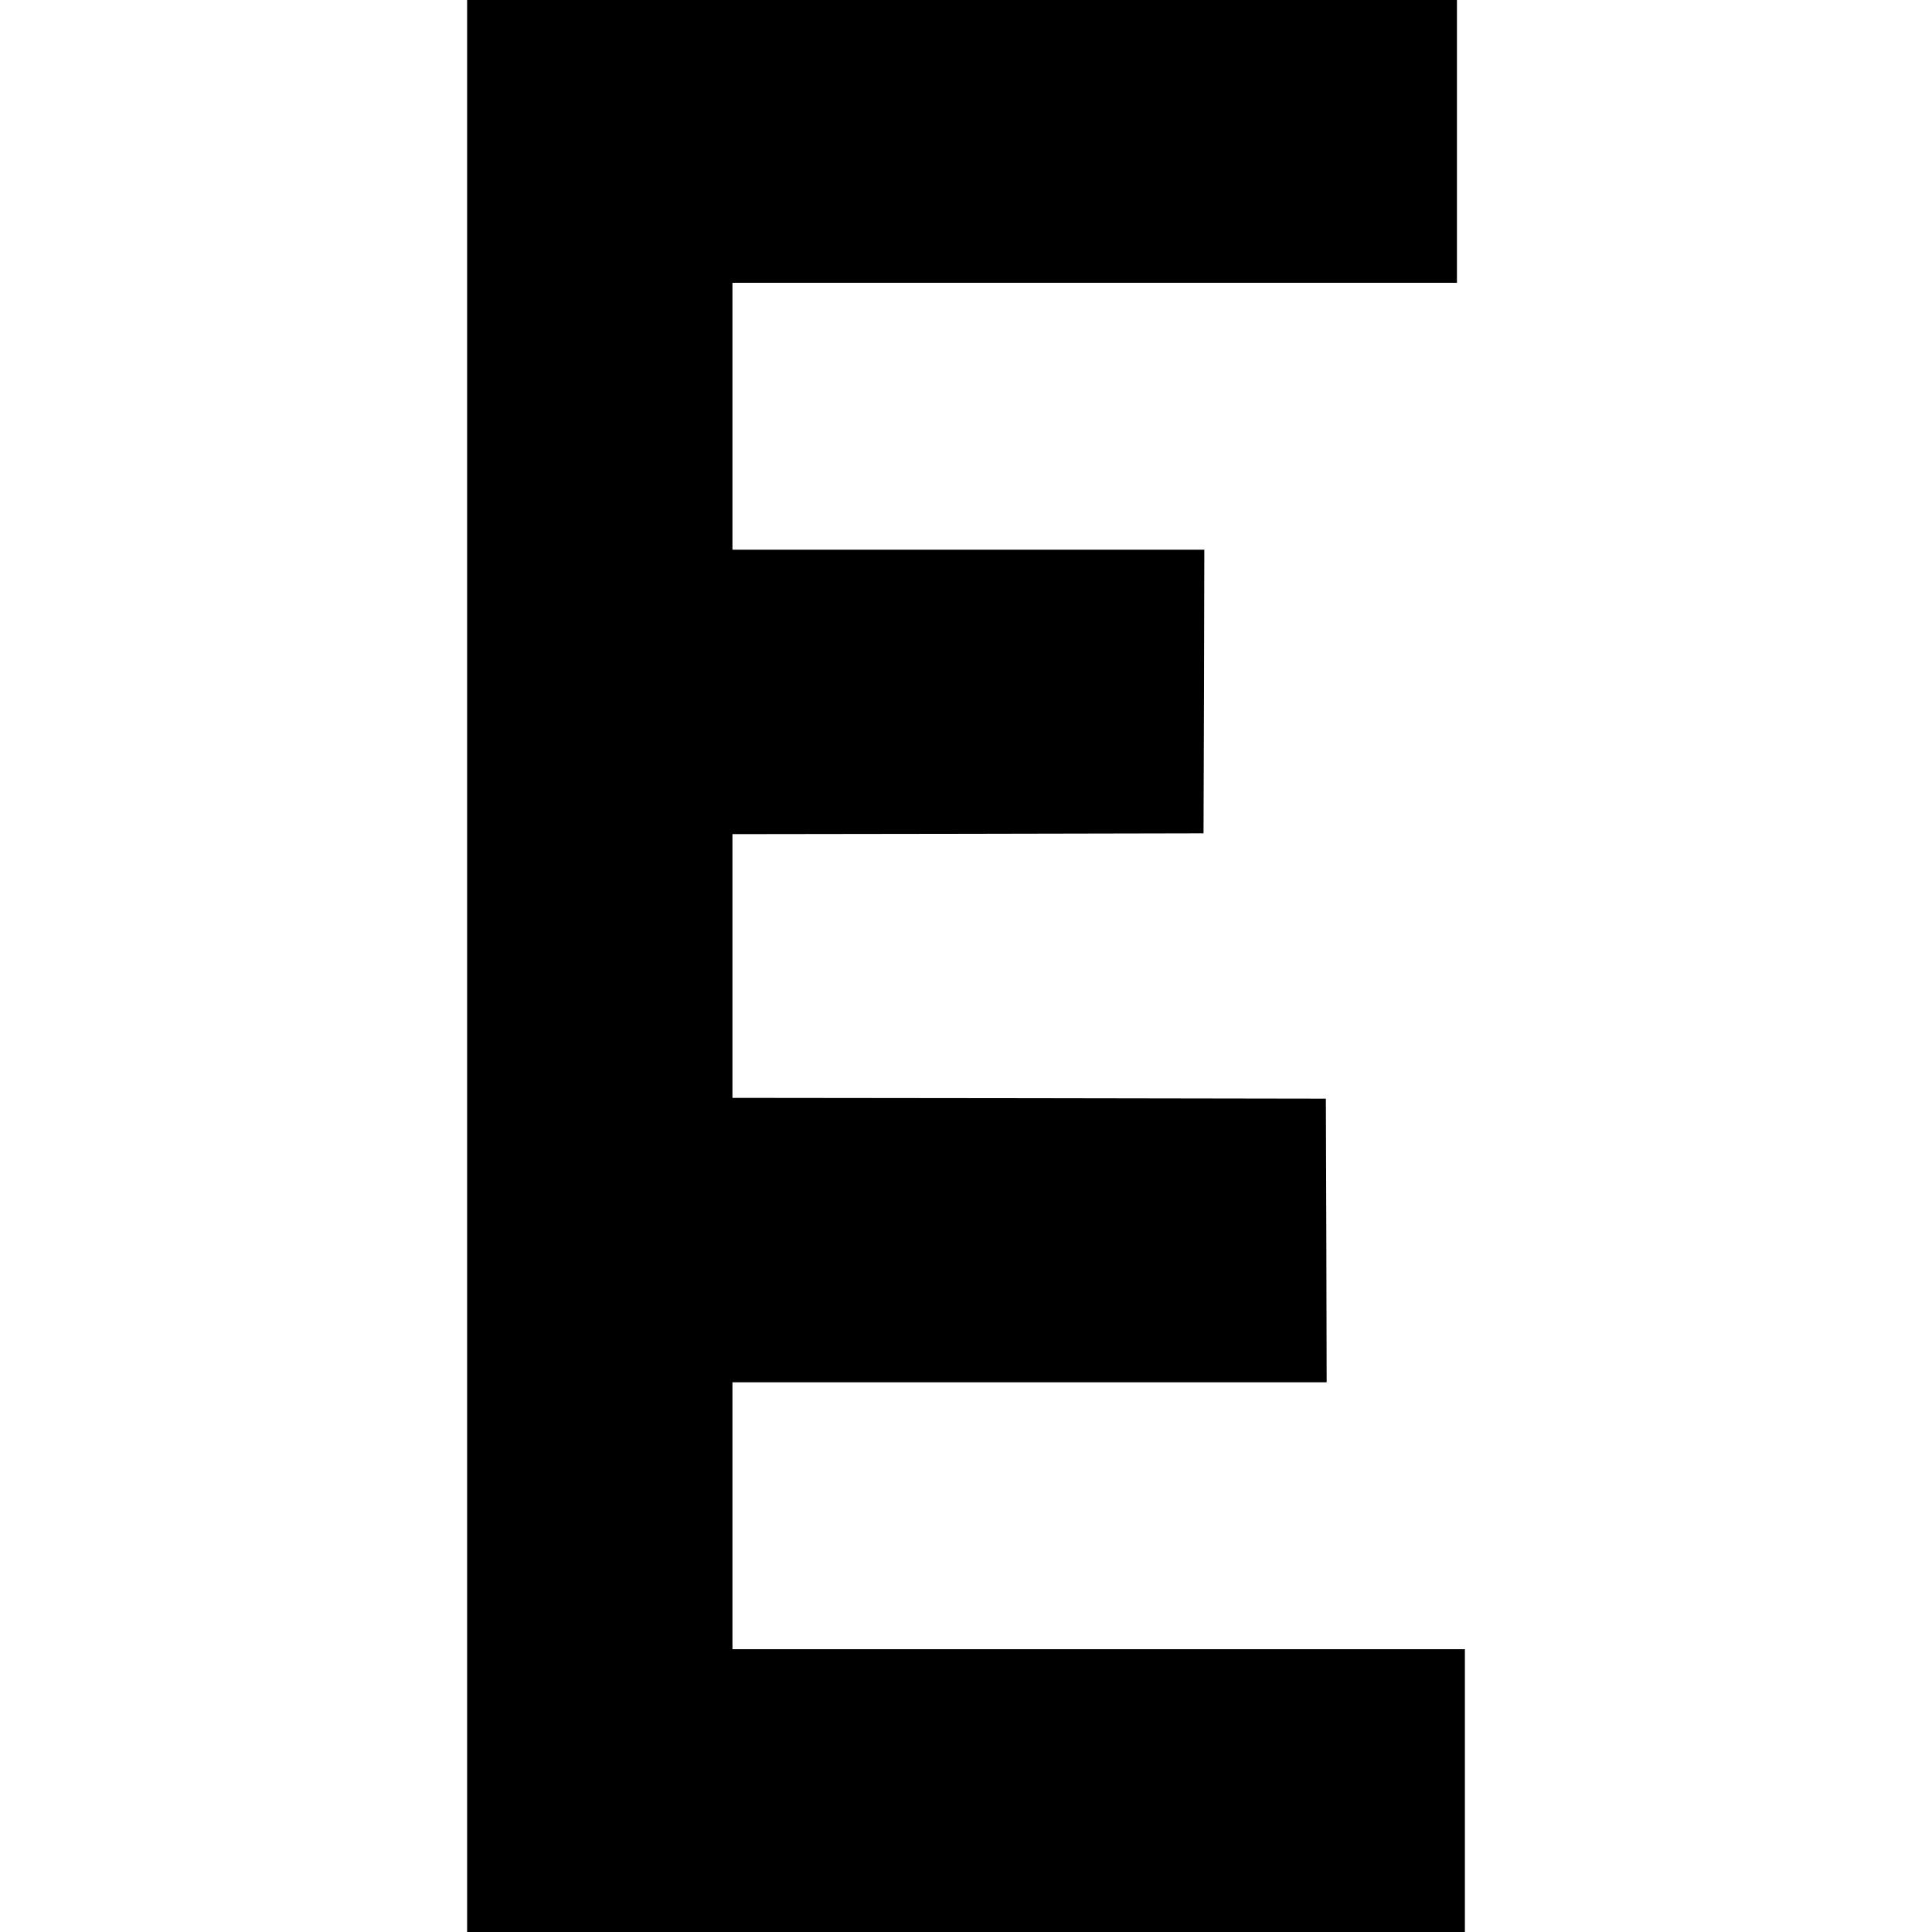<?xml version="1.0" standalone="no"?>
<!DOCTYPE svg PUBLIC "-//W3C//DTD SVG 20010904//EN"
 "http://www.w3.org/TR/2001/REC-SVG-20010904/DTD/svg10.dtd">
<svg version="1.0" xmlns="http://www.w3.org/2000/svg"
 width="1216pt" height="1216pt" viewBox="0 0 1216 1216"
 preserveAspectRatio="xMidYMid meet">
<g transform="translate(0,1216) scale(0.1,-0.1)"
fill="#000000" stroke="none">
<path d="M2940 6080 l0 -6080 3140 0 3140 0 0 890 0 890 -2305 0 -2305 0 0
840 0 840 1870 0 1870 0 -2 893 -3 892 -1867 3 -1868 2 0 830 0 830 1483 2
1482 3 3 893 2 892 -1485 0 -1485 0 0 840 0 840 2280 0 2280 0 0 890 0 890
-3115 0 -3115 0 0 -6080z"/>
</g>
</svg>
